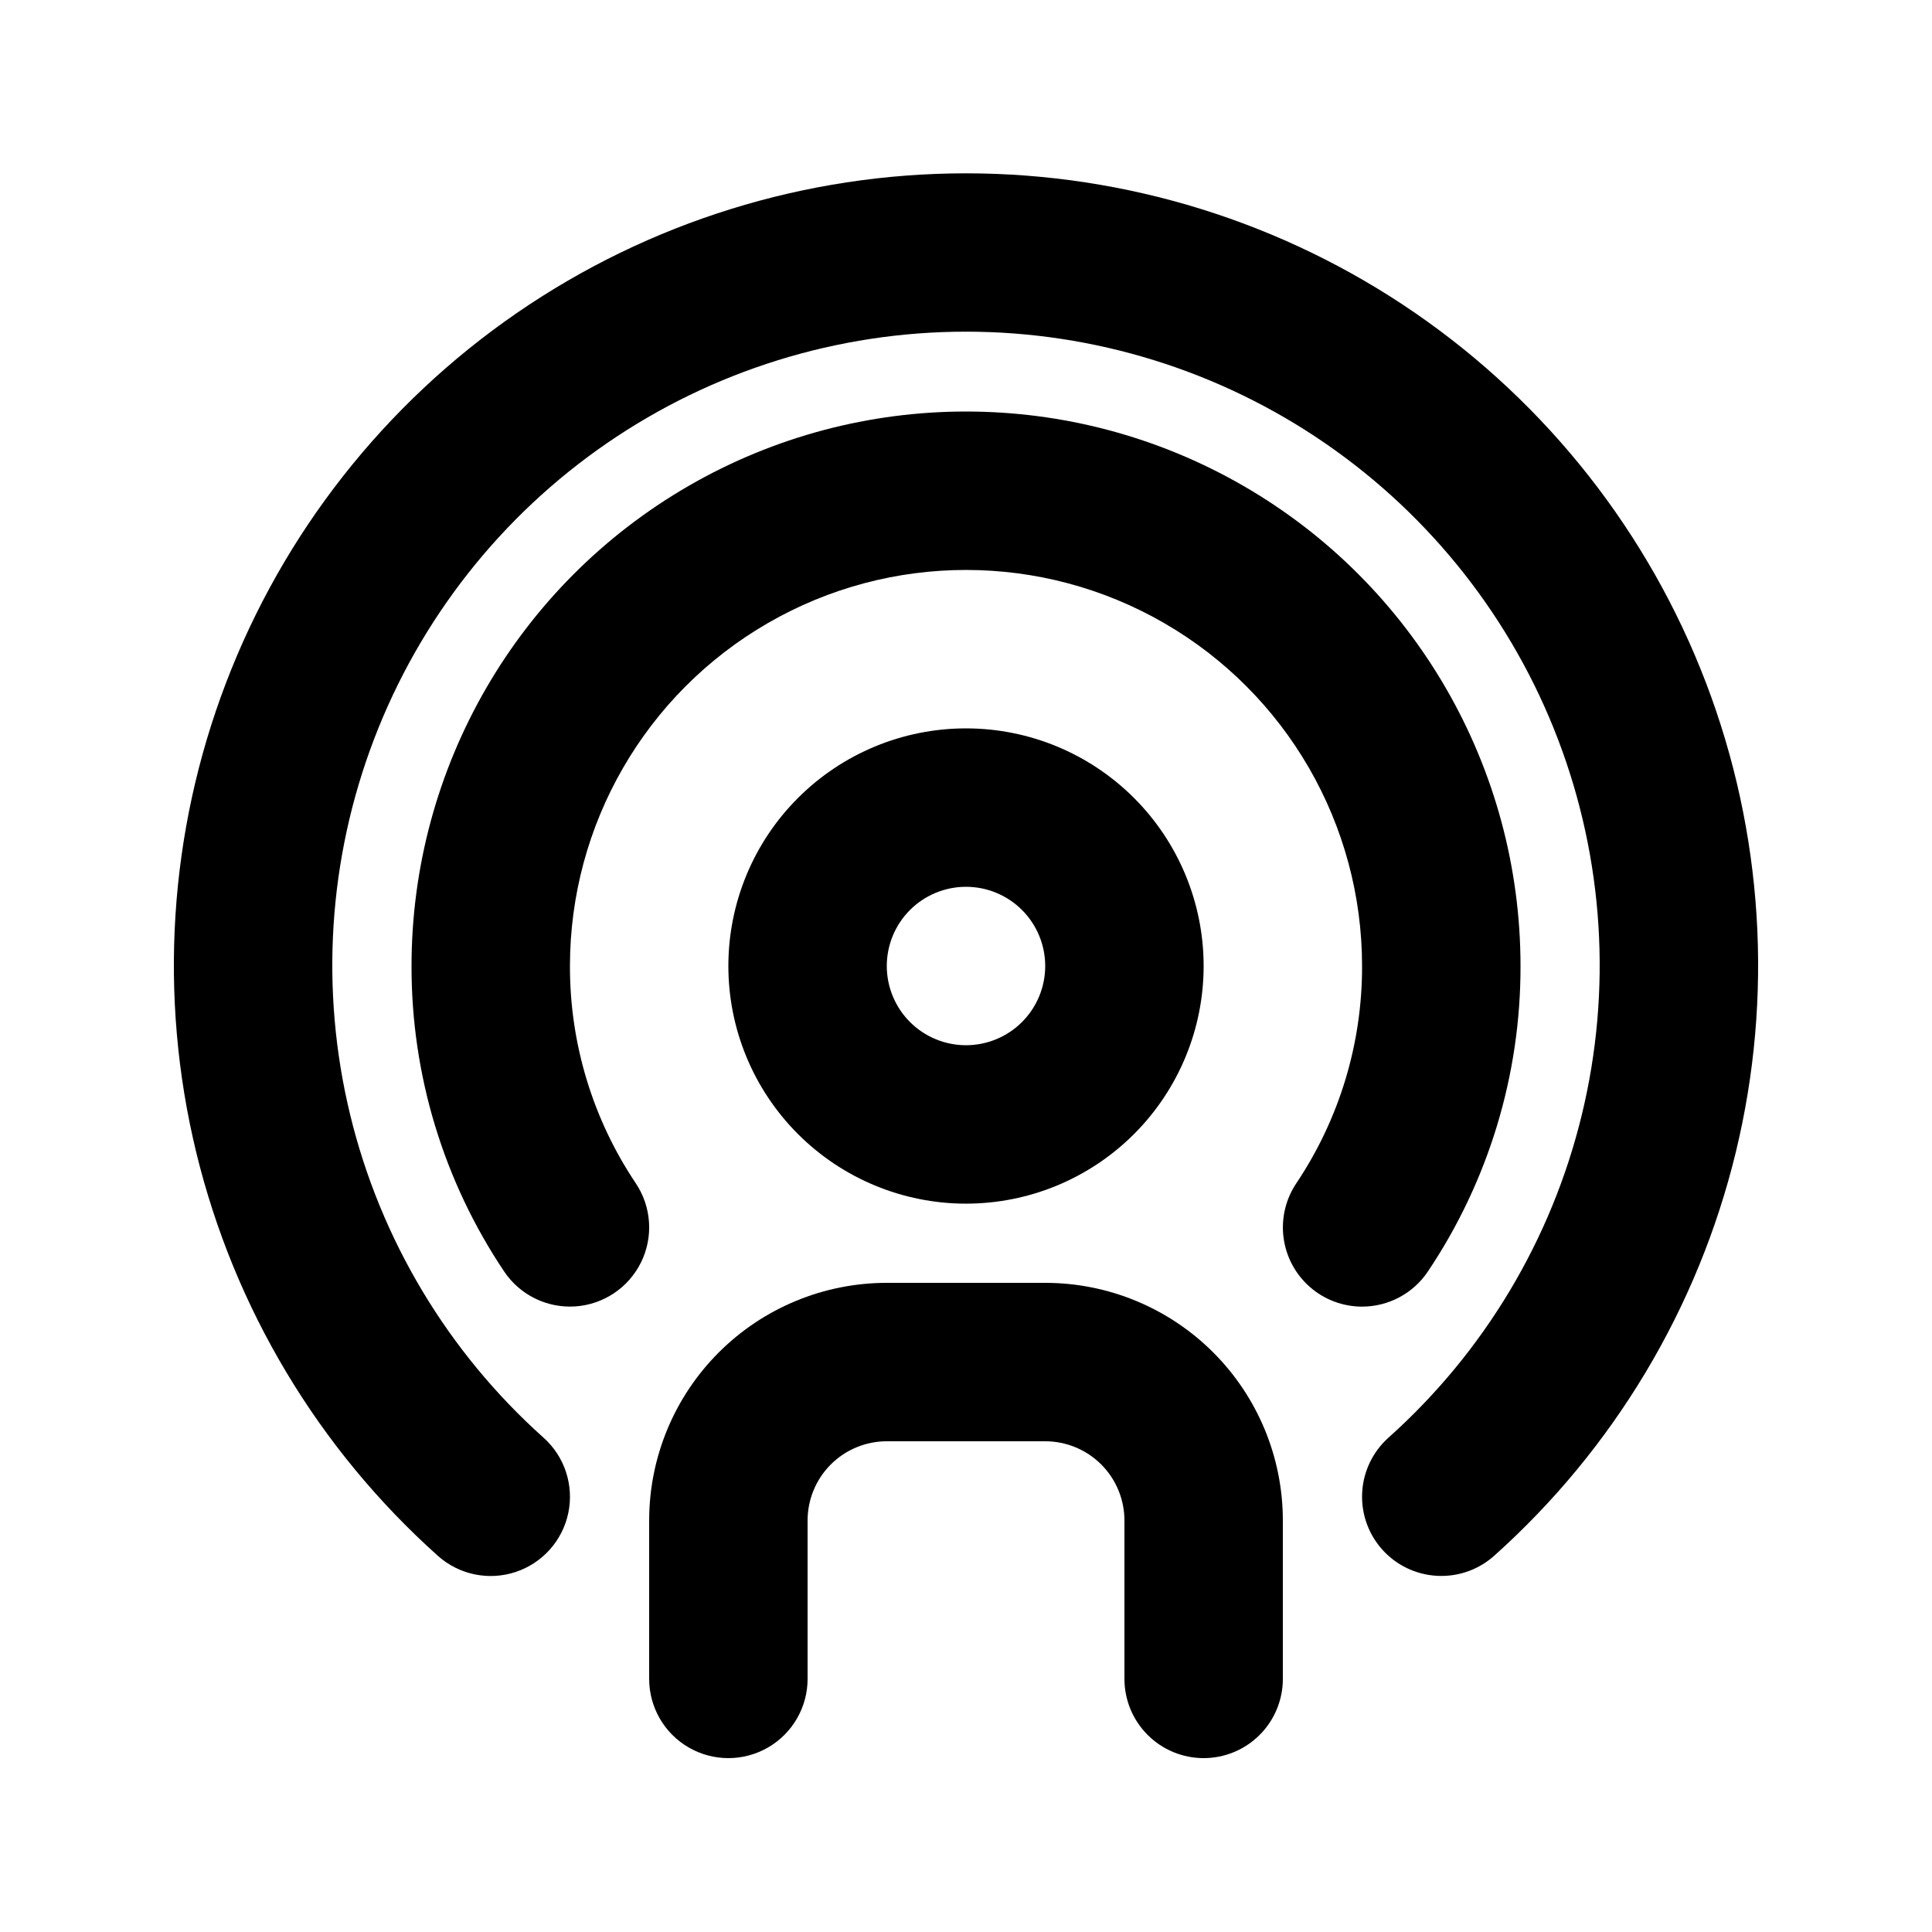 <?xml version="1.0" encoding="UTF-8"?>
<!-- Uploaded to: ICON Repo, www.svgrepo.com, Generator: ICON Repo Mixer Tools -->
<svg fill="#000000" width="800px" height="800px" version="1.1" viewBox="144 144 512 512" xmlns="http://www.w3.org/2000/svg">
 <g>
  <path d="m400 462.98c-16.703 0-32.723-6.637-44.531-18.445-11.812-11.812-18.445-27.832-18.445-44.531 0-16.703 6.633-32.723 18.445-44.531 11.809-11.812 27.828-18.445 44.531-18.445 16.699 0 32.719 6.633 44.531 18.445 11.809 11.809 18.445 27.828 18.445 44.531 0 16.699-6.637 32.719-18.445 44.531-11.812 11.809-27.832 18.445-44.531 18.445zm0-83.969c-5.57 0-10.91 2.211-14.844 6.148-3.938 3.934-6.148 9.273-6.148 14.844 0 5.566 2.211 10.906 6.148 14.844 3.934 3.934 9.273 6.148 14.844 6.148 5.566 0 10.906-2.215 14.844-6.148 3.934-3.938 6.148-9.277 6.148-14.844 0-5.57-2.215-10.91-6.148-14.844-3.938-3.938-9.277-6.148-14.844-6.148z"/>
  <path d="m462.98 609.92c-5.57 0-10.91-2.211-14.844-6.148-3.938-3.938-6.148-9.273-6.148-14.844v-41.984c0-5.566-2.215-10.906-6.148-14.844-3.938-3.934-9.277-6.148-14.844-6.148h-41.984c-5.57 0-10.91 2.215-14.844 6.148-3.938 3.938-6.148 9.277-6.148 14.844v41.984c0 7.5-4.004 14.43-10.496 18.18-6.496 3.75-14.5 3.75-20.992 0-6.496-3.75-10.496-10.68-10.496-18.18v-41.984c0-16.699 6.633-32.719 18.445-44.531 11.809-11.809 27.828-18.445 44.531-18.445h41.984c16.699 0 32.719 6.637 44.527 18.445 11.812 11.812 18.445 27.832 18.445 44.531v41.984c0 5.57-2.211 10.906-6.148 14.844-3.934 3.938-9.273 6.148-14.84 6.148z"/>
  <path d="m525.95 561.64c-5.703 0-11.164-2.32-15.121-6.43s-6.07-9.652-5.856-15.355c0.215-5.699 2.742-11.066 6.996-14.867 25.348-22.676 43.215-52.512 51.23-85.562 8.02-33.051 5.816-67.758-6.324-99.527-12.137-31.773-33.633-59.109-61.645-78.395-28.016-19.285-61.223-29.609-95.23-29.609-34.012 0-67.219 10.324-95.234 29.609-28.012 19.285-49.508 46.621-61.645 78.395-12.137 31.77-14.344 66.477-6.324 99.527s25.883 62.887 51.23 85.562c5.598 4.996 8.105 12.598 6.582 19.945-1.527 7.344-6.859 13.316-13.984 15.668-7.121 2.352-14.961 0.723-20.559-4.269-31.691-28.344-54.031-65.641-64.062-106.95-10.031-41.316-7.281-84.703 7.891-124.42 15.168-39.719 42.039-73.895 77.055-98.004 35.02-24.113 76.535-37.023 119.05-37.023s84.027 12.91 119.05 37.023c35.016 24.109 61.887 58.285 77.059 98.004 15.168 39.719 17.918 83.105 7.887 124.42-10.031 41.312-32.367 78.609-64.062 106.95-3.848 3.426-8.824 5.316-13.98 5.309z"/>
  <path d="m504.96 490.27c-5.094-0.004-10.016-1.859-13.844-5.223s-6.301-8.004-6.961-13.059c-0.656-5.051 0.543-10.172 3.383-14.406 11.41-17.031 17.477-37.078 17.422-57.578 0-37.5-20.004-72.152-52.477-90.898-32.477-18.75-72.488-18.75-104.96 0-32.477 18.746-52.48 53.398-52.48 90.898-0.047 20.5 6.027 40.551 17.445 57.578 4.172 6.234 4.703 14.219 1.395 20.949-3.312 6.731-9.961 11.184-17.445 11.684-7.484 0.496-14.668-3.035-18.84-9.266-16.051-23.941-24.594-52.125-24.539-80.945 0-52.5 28.008-101.01 73.473-127.26 45.465-26.25 101.48-26.25 146.95 0 45.461 26.246 73.469 74.758 73.469 127.26 0.059 28.82-8.488 57.004-24.539 80.945-3.894 5.82-10.438 9.316-17.445 9.32z"/>
 </g>
</svg>